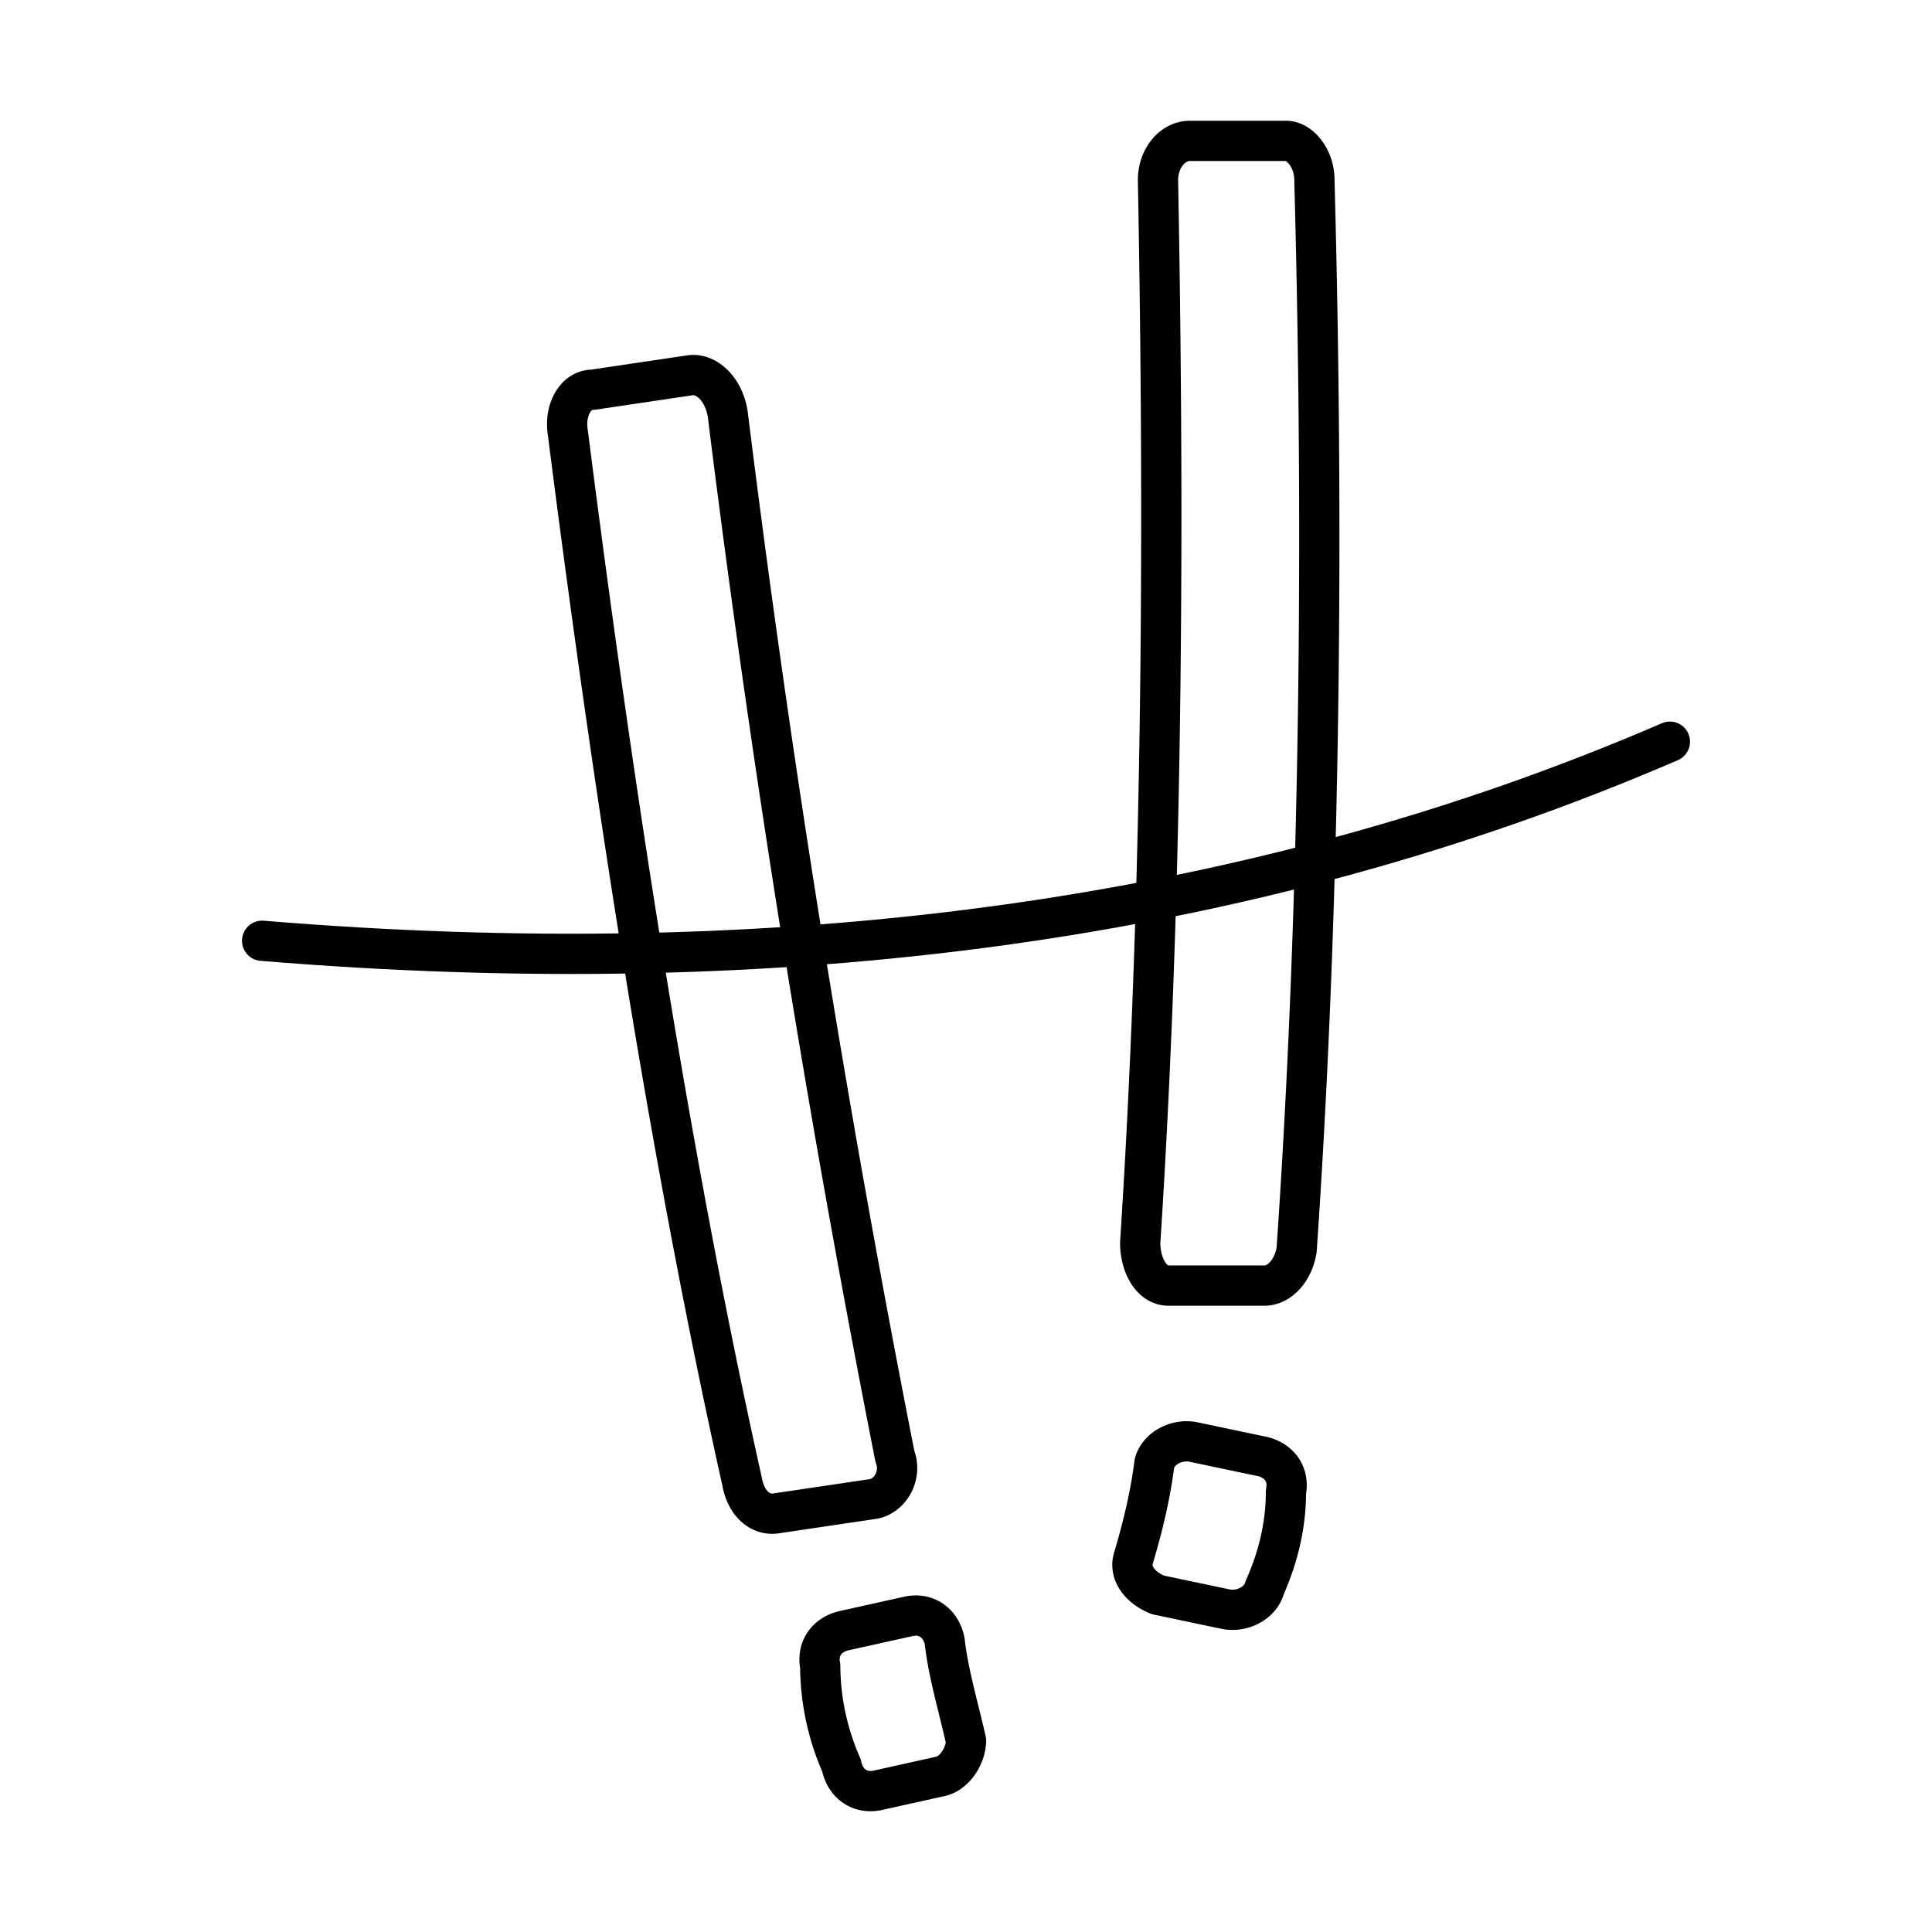 <?xml version="1.0" encoding="iso-8859-1"?>
<!-- Generator: www.svgicons.com -->
<svg xmlns="http://www.w3.org/2000/svg" width="800" height="800" viewBox="0 0 48 48">
<path fill="none" stroke="currentColor" stroke-linecap="round" stroke-linejoin="round" d="M6.512 23.373c12.807 1.06 24.554-.441 34.976-4.946"/><path fill="none" stroke="currentColor" stroke-linecap="round" stroke-linejoin="round" d="m21.704 37.24l-2.385.354c-.442.088-.795-.265-.884-.795c-1.678-7.508-3.091-16.34-4.328-26.056c-.088-.53.177-1.06.619-1.06l2.385-.354c.441-.088.883.354.971.972a370 370 0 0 0 4.151 25.88c.177.441-.088.971-.53 1.06m7.332-5.301h2.384c.354 0 .707-.353.795-.883c.53-7.684.707-16.781.442-26.585c0-.53-.353-.972-.707-.972h-2.385c-.441 0-.794.442-.794.972c.176 9.362.088 18.195-.442 26.409c0 .53.265 1.06.707 1.06M23.382 44.13l-1.59.353c-.442.088-.795-.177-.884-.618a6.2 6.2 0 0 1-.53-2.473c-.088-.442.177-.795.619-.884l1.59-.353c.441-.088.795.177.883.618c.088.795.353 1.679.53 2.473c0 .354-.265.795-.618.884m5.388-4.505l1.678.353c.441.089.883-.176.971-.53q.53-1.192.53-2.384c.089-.442-.176-.795-.618-.884l-1.678-.353c-.442-.088-.883.177-.972.53q-.132 1.06-.53 2.385c-.088.353.177.707.619.883"/>
</svg>
